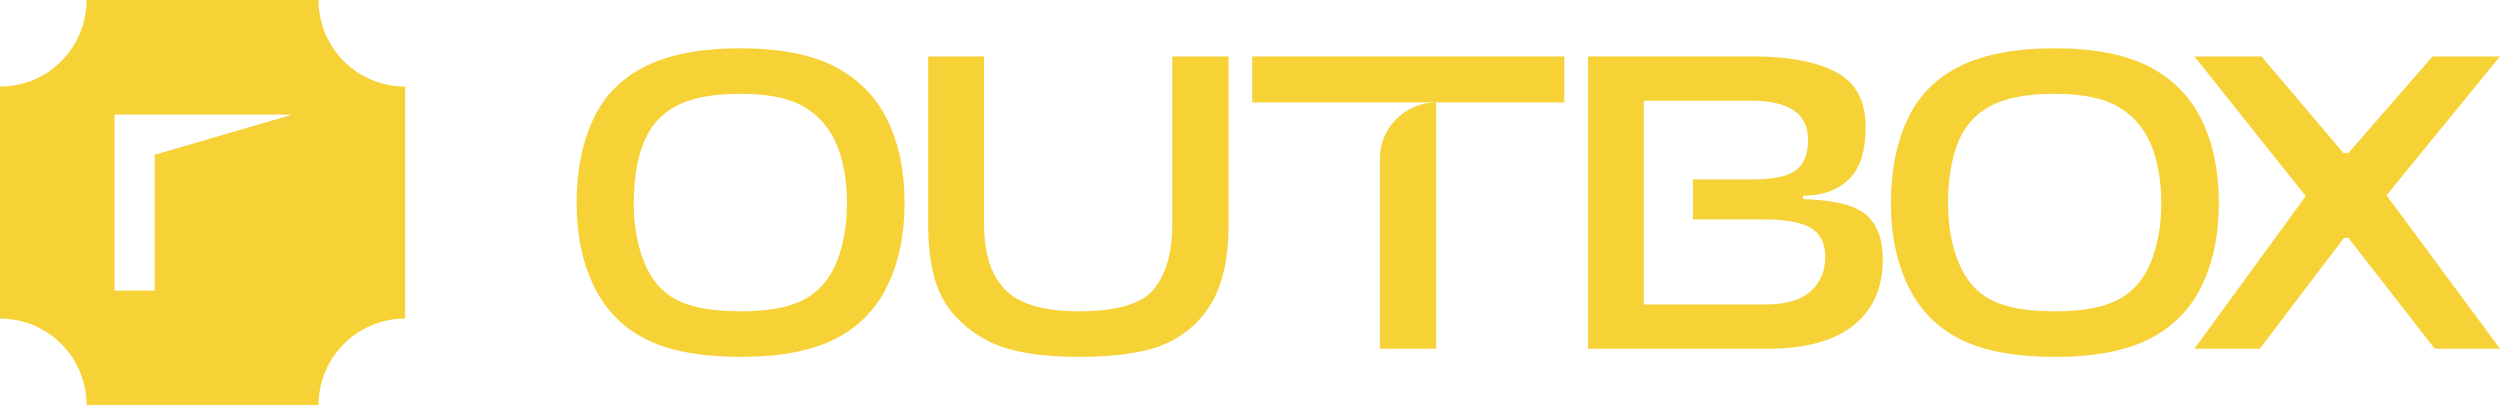 <svg xmlns="http://www.w3.org/2000/svg" id="Camada_1" data-name="Camada 1" viewBox="0 0 656.96 106.47"><defs><style> .cls-1 { fill: #f7d237; } </style></defs><g><path class="cls-1" d="m194.55,93.78c-10.32,0-18.54-1.53-24.68-4.57-6.14-3.05-10.73-7.7-13.78-13.95-3.05-6.25-4.57-13.55-4.57-21.91s1.43-15.64,4.29-21.86c2.86-6.21,7.45-10.9,13.78-14.06,6.33-3.16,14.64-4.74,24.96-4.74s18.69,1.62,24.91,4.86c6.21,3.24,10.8,7.93,13.78,14.06,2.97,6.14,4.46,13.38,4.46,21.74s-1.51,15.63-4.52,21.8c-3.01,6.18-7.61,10.83-13.78,13.95-6.18,3.12-14.46,4.69-24.85,4.69Zm0-11.97c7.3,0,12.89-1.03,16.77-3.11,3.88-2.07,6.72-5.35,8.53-9.83,1.81-4.48,2.71-9.66,2.71-15.53s-.9-11.07-2.71-15.36c-1.81-4.29-4.65-7.59-8.53-9.88-3.88-2.3-9.47-3.45-16.77-3.45s-12.97,1.09-17,3.28c-4.03,2.18-6.87,5.48-8.53,9.88-1.66,4.4-2.48,9.58-2.48,15.53s.92,11.09,2.77,15.64c1.84,4.56,4.69,7.83,8.53,9.83,3.84,2,9.41,2.99,16.72,2.99Z"></path><path class="cls-1" d="m322.86,58.88c0,8.28-1.34,14.91-4.01,19.88-2.67,4.97-6.61,8.72-11.8,11.24s-13.07,3.78-23.61,3.78-18.62-1.43-24-4.29c-5.38-2.86-9.32-6.59-11.8-11.18-2.48-4.59-3.73-11.07-3.73-19.43V14.83h14.68v44.05c0,7.68,1.84,13.42,5.53,17.22,3.69,3.8,10.13,5.7,19.31,5.7,10.17,0,16.81-1.99,19.94-5.99,3.12-3.99,4.69-9.64,4.69-16.94V14.83h14.8v44.05Z"></path><path class="cls-1" d="m377.41,26.92v64.72h-14.8v-49.92c0-8.17,6.63-14.8,14.8-14.8Z"></path><rect class="cls-1" x="329.07" y="14.83" width="82" height="12.09"></rect><path class="cls-1" d="m490.42,56.45c-2.9-2.52-8.42-3.9-16.55-4.12v-.9c4.97,0,8.94-1.41,11.92-4.23,2.97-2.83,4.46-7.44,4.46-13.84,0-6.93-2.62-11.75-7.85-14.46-5.23-2.71-12.44-4.07-21.63-4.07h-43.48v76.81h47.32c9.79,0,17.26-2.03,22.42-6.1,5.16-4.07,7.74-9.86,7.74-17.39,0-5.27-1.45-9.17-4.35-11.69Zm-14.57,20.05c-2.53,2.33-6.46,3.5-11.8,3.5h-32.08V26.47h28.58c4.59,0,8.17.83,10.73,2.49,2.56,1.66,3.84,4.29,3.84,7.91s-1.06,6.23-3.16,7.85-5.98,2.43-11.63,2.43h-15.45v10.51h18.39c6.02,0,10.26.77,12.71,2.31,2.45,1.55,3.67,4.05,3.67,7.51,0,3.69-1.26,6.7-3.78,9.04Z"></path><path class="cls-1" d="m539.93,93.78c-10.32,0-18.54-1.53-24.68-4.57-6.14-3.05-10.73-7.7-13.78-13.95-3.05-6.25-4.57-13.55-4.57-21.91s1.43-15.64,4.29-21.86c2.86-6.21,7.45-10.9,13.78-14.06s14.64-4.74,24.96-4.74,18.69,1.62,24.91,4.86c6.21,3.24,10.8,7.93,13.78,14.06,2.97,6.14,4.46,13.38,4.46,21.74s-1.51,15.63-4.52,21.8c-3.01,6.18-7.61,10.83-13.78,13.95-6.18,3.12-14.46,4.69-24.85,4.69Zm0-11.97c7.3,0,12.89-1.03,16.77-3.11,3.88-2.07,6.72-5.35,8.53-9.83,1.81-4.48,2.71-9.66,2.71-15.53s-.9-11.07-2.71-15.36c-1.81-4.29-4.65-7.59-8.53-9.88-3.88-2.3-9.47-3.45-16.77-3.45s-12.97,1.09-17,3.28c-4.03,2.18-6.87,5.48-8.53,9.88-1.66,4.4-2.48,9.58-2.48,15.53s.92,11.09,2.77,15.64c1.84,4.56,4.69,7.83,8.53,9.83,3.84,2,9.41,2.99,16.72,2.99Z"></path><path class="cls-1" d="m639.8,91.64l-22.7-29.14h-1.13l-22.14,29.14h-17.17l29.25-40.1-29.25-36.71h17.62l21.57,25.41h1.24l22.14-25.41h17.73l-29.82,36.48,29.82,40.32h-17.17Z"></path></g><path class="cls-1" d="m83.71,0H22.75c0,12.57-10.19,22.75-22.75,22.75v60.96c12.57,0,22.75,10.19,22.75,22.75h60.96c0-12.57,10.19-22.75,22.76-22.75V22.75C93.9,22.75,83.71,12.57,83.71,0Zm-7.36,30.26l-35.7,10.4v35.71h-10.55V30.11h46.25v.15Z"></path></svg>